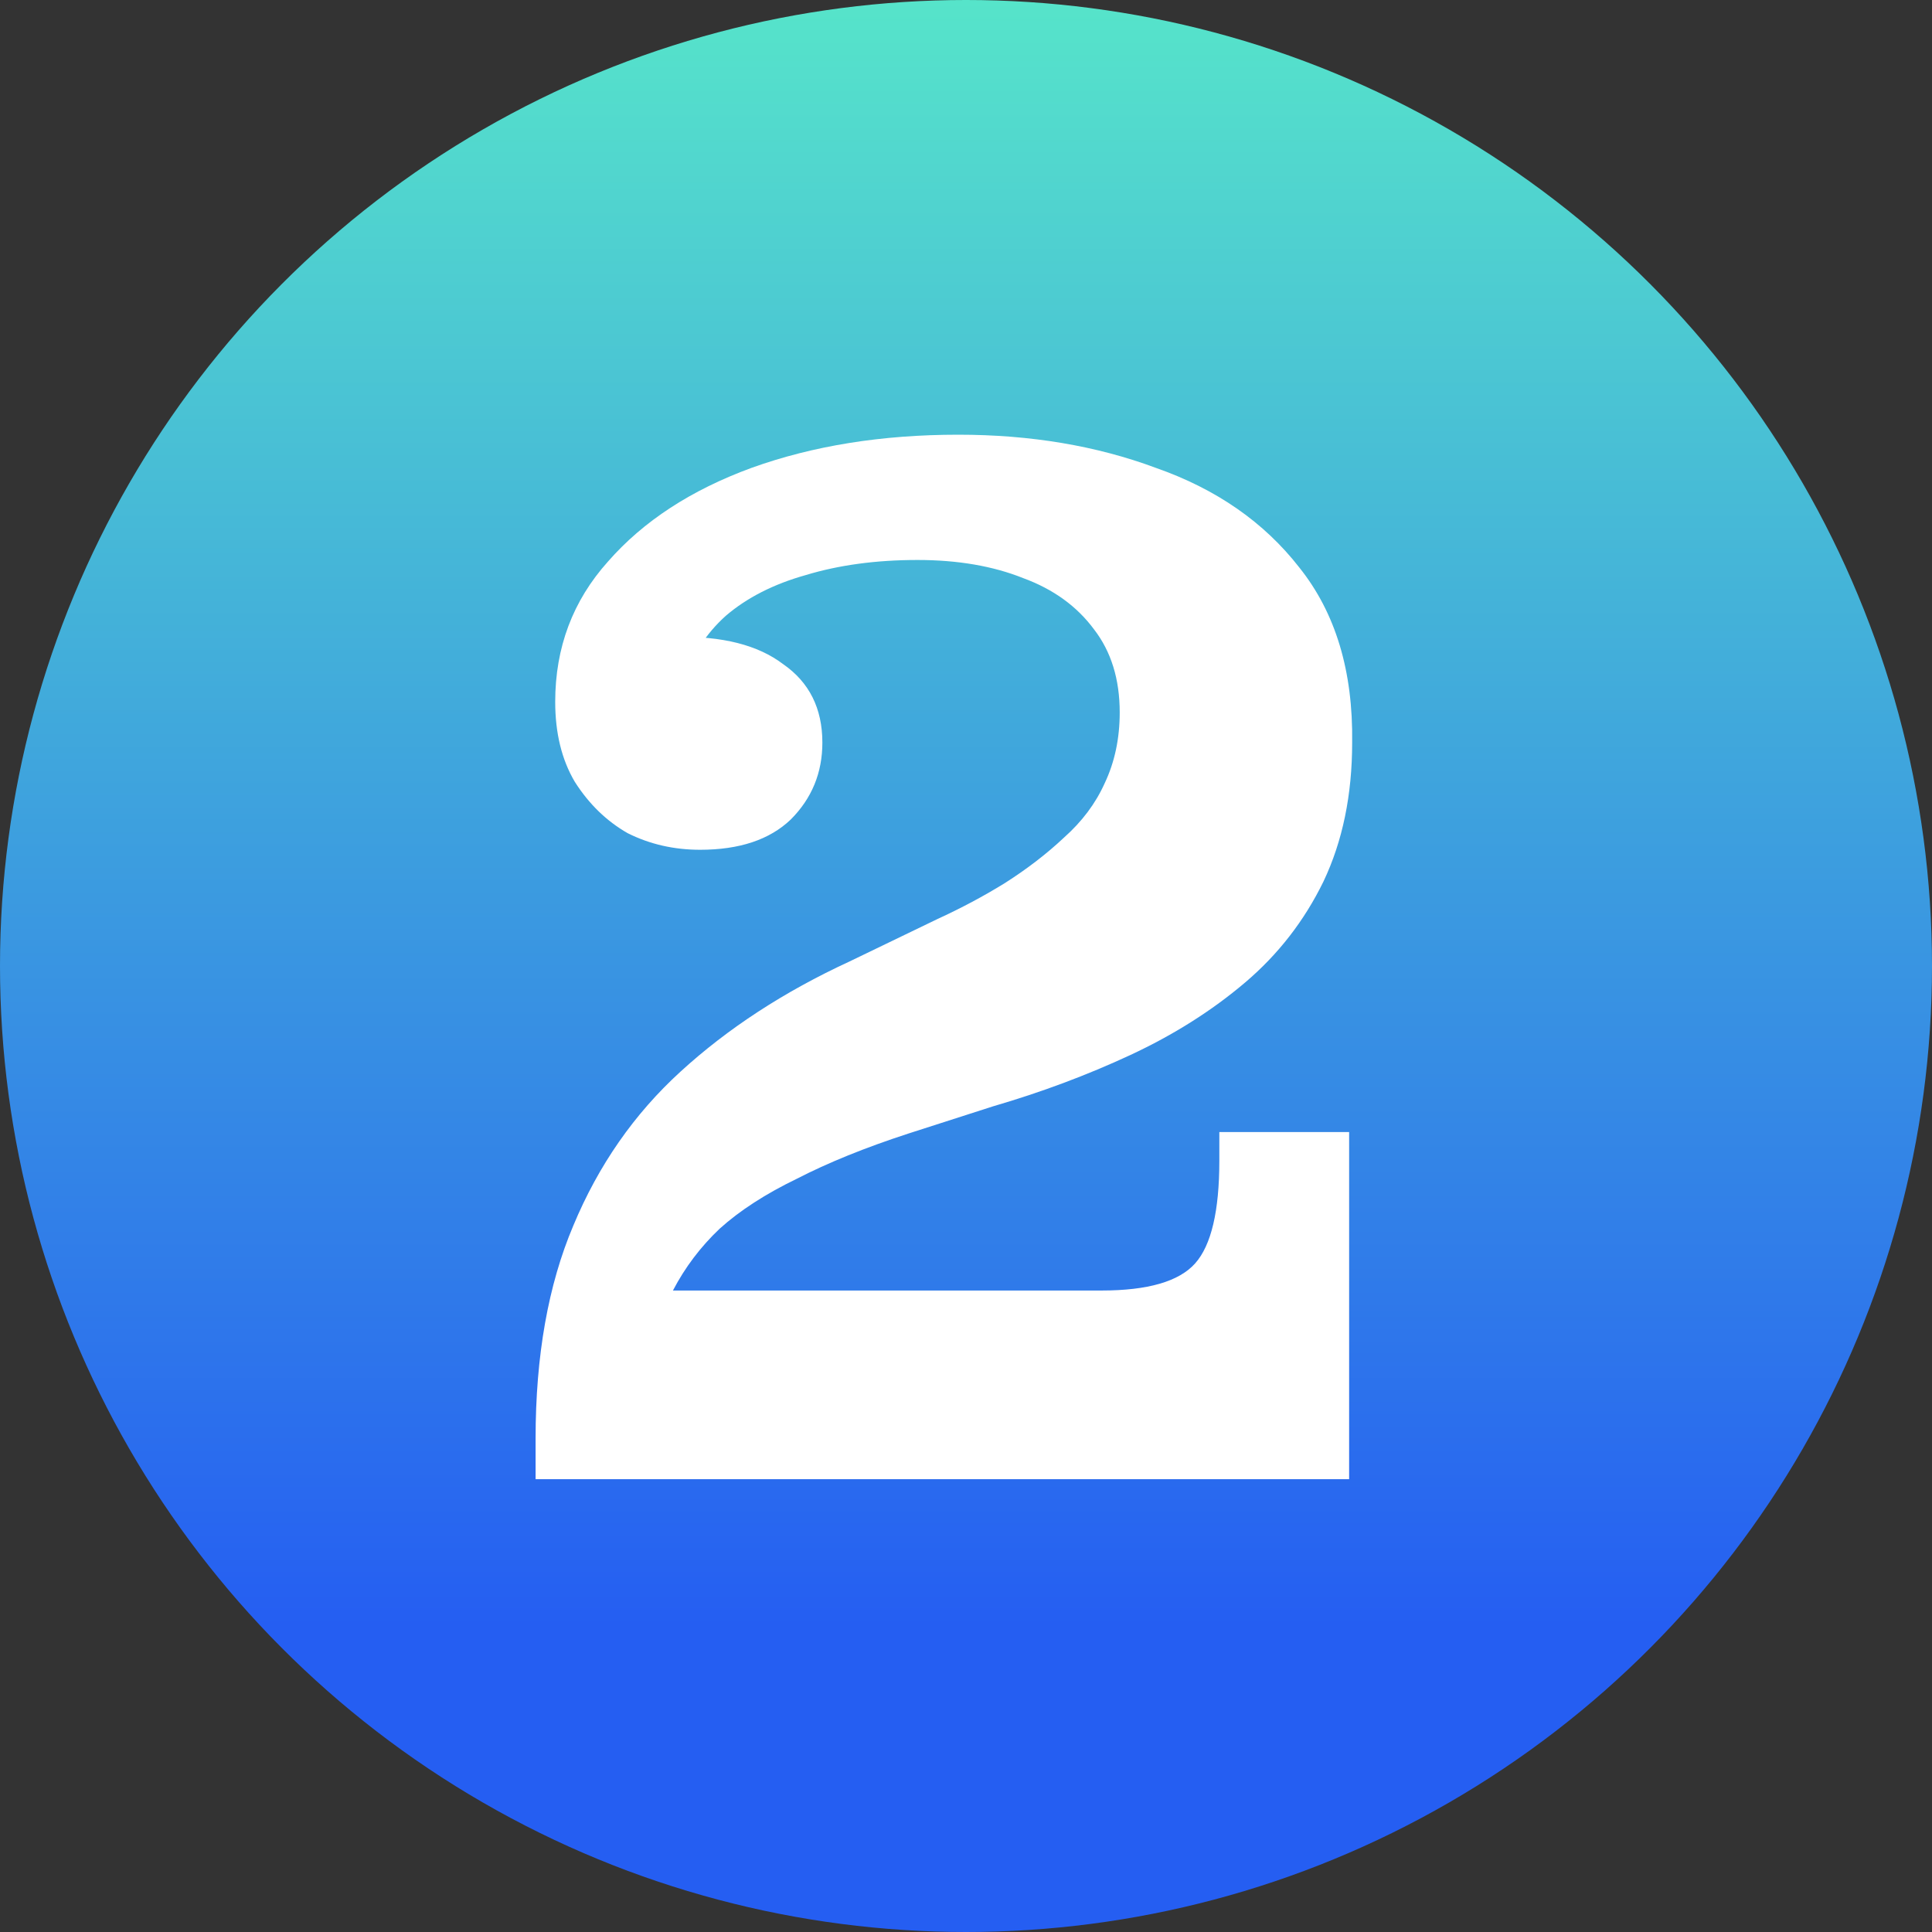 <svg width="64" height="64" viewBox="0 0 64 64" fill="none" xmlns="http://www.w3.org/2000/svg">
<rect x="0" y="0" width="64" height="64" fill="#333333" stroke="none"/>
<circle cx="32" cy="32" r="32" fill="url(#paint0_linear_10037_161)"/>
<path d="M17.742 47.65C17.742 44.917 18.158 42.567 18.992 40.6C19.825 38.6 21.008 36.9 22.542 35.5C24.108 34.067 25.975 32.85 28.142 31.85L31.042 30.45C31.842 30.083 32.592 29.683 33.292 29.25C34.025 28.783 34.675 28.283 35.242 27.75C35.842 27.217 36.292 26.617 36.592 25.95C36.925 25.25 37.092 24.467 37.092 23.6L44.792 24.6C44.792 26.333 44.475 27.867 43.842 29.2C43.208 30.5 42.342 31.617 41.242 32.55C40.142 33.483 38.875 34.283 37.442 34.95C36.008 35.617 34.492 36.183 32.892 36.65L30.092 37.55C28.658 38.017 27.425 38.517 26.392 39.05C25.358 39.55 24.508 40.1 23.842 40.7C23.208 41.3 22.692 41.983 22.292 42.75L17.742 49V47.65ZM17.742 49V47.65L22.292 42.75H44.692V49H17.742ZM36.492 42.75C38.025 42.75 39.058 42.45 39.592 41.85C40.125 41.25 40.392 40.117 40.392 38.45V37.5H44.692V42.75H36.492ZM23.192 28.15C22.325 28.15 21.525 27.967 20.792 27.6C20.092 27.2 19.508 26.633 19.042 25.9C18.608 25.167 18.392 24.283 18.392 23.25C18.392 21.45 18.975 19.9 20.142 18.6C21.308 17.267 22.892 16.233 24.892 15.5C26.925 14.767 29.208 14.4 31.742 14.4C34.142 14.4 36.325 14.767 38.292 15.5C40.292 16.2 41.875 17.3 43.042 18.8C44.242 20.3 44.825 22.233 44.792 24.6L37.092 23.6C37.092 22.5 36.808 21.583 36.242 20.85C35.675 20.083 34.892 19.517 33.892 19.15C32.892 18.75 31.725 18.55 30.392 18.55C29.025 18.55 27.792 18.717 26.692 19.05C25.625 19.35 24.742 19.8 24.042 20.4C23.375 21 22.908 21.733 22.642 22.6L22.392 21.1C23.925 21.067 25.108 21.367 25.942 22C26.808 22.6 27.242 23.467 27.242 24.6C27.242 25.6 26.892 26.45 26.192 27.15C25.492 27.817 24.492 28.15 23.192 28.15Z" fill="white"/>
<defs>
<linearGradient id="paint0_linear_10037_161" x1="32" y1="0" x2="32" y2="64" gradientUnits="userSpaceOnUse">
<stop stop-color="#56E4CA"/>
<stop offset="0.842" stop-color="#255EF2"/>
</linearGradient>
</defs>
</svg>
